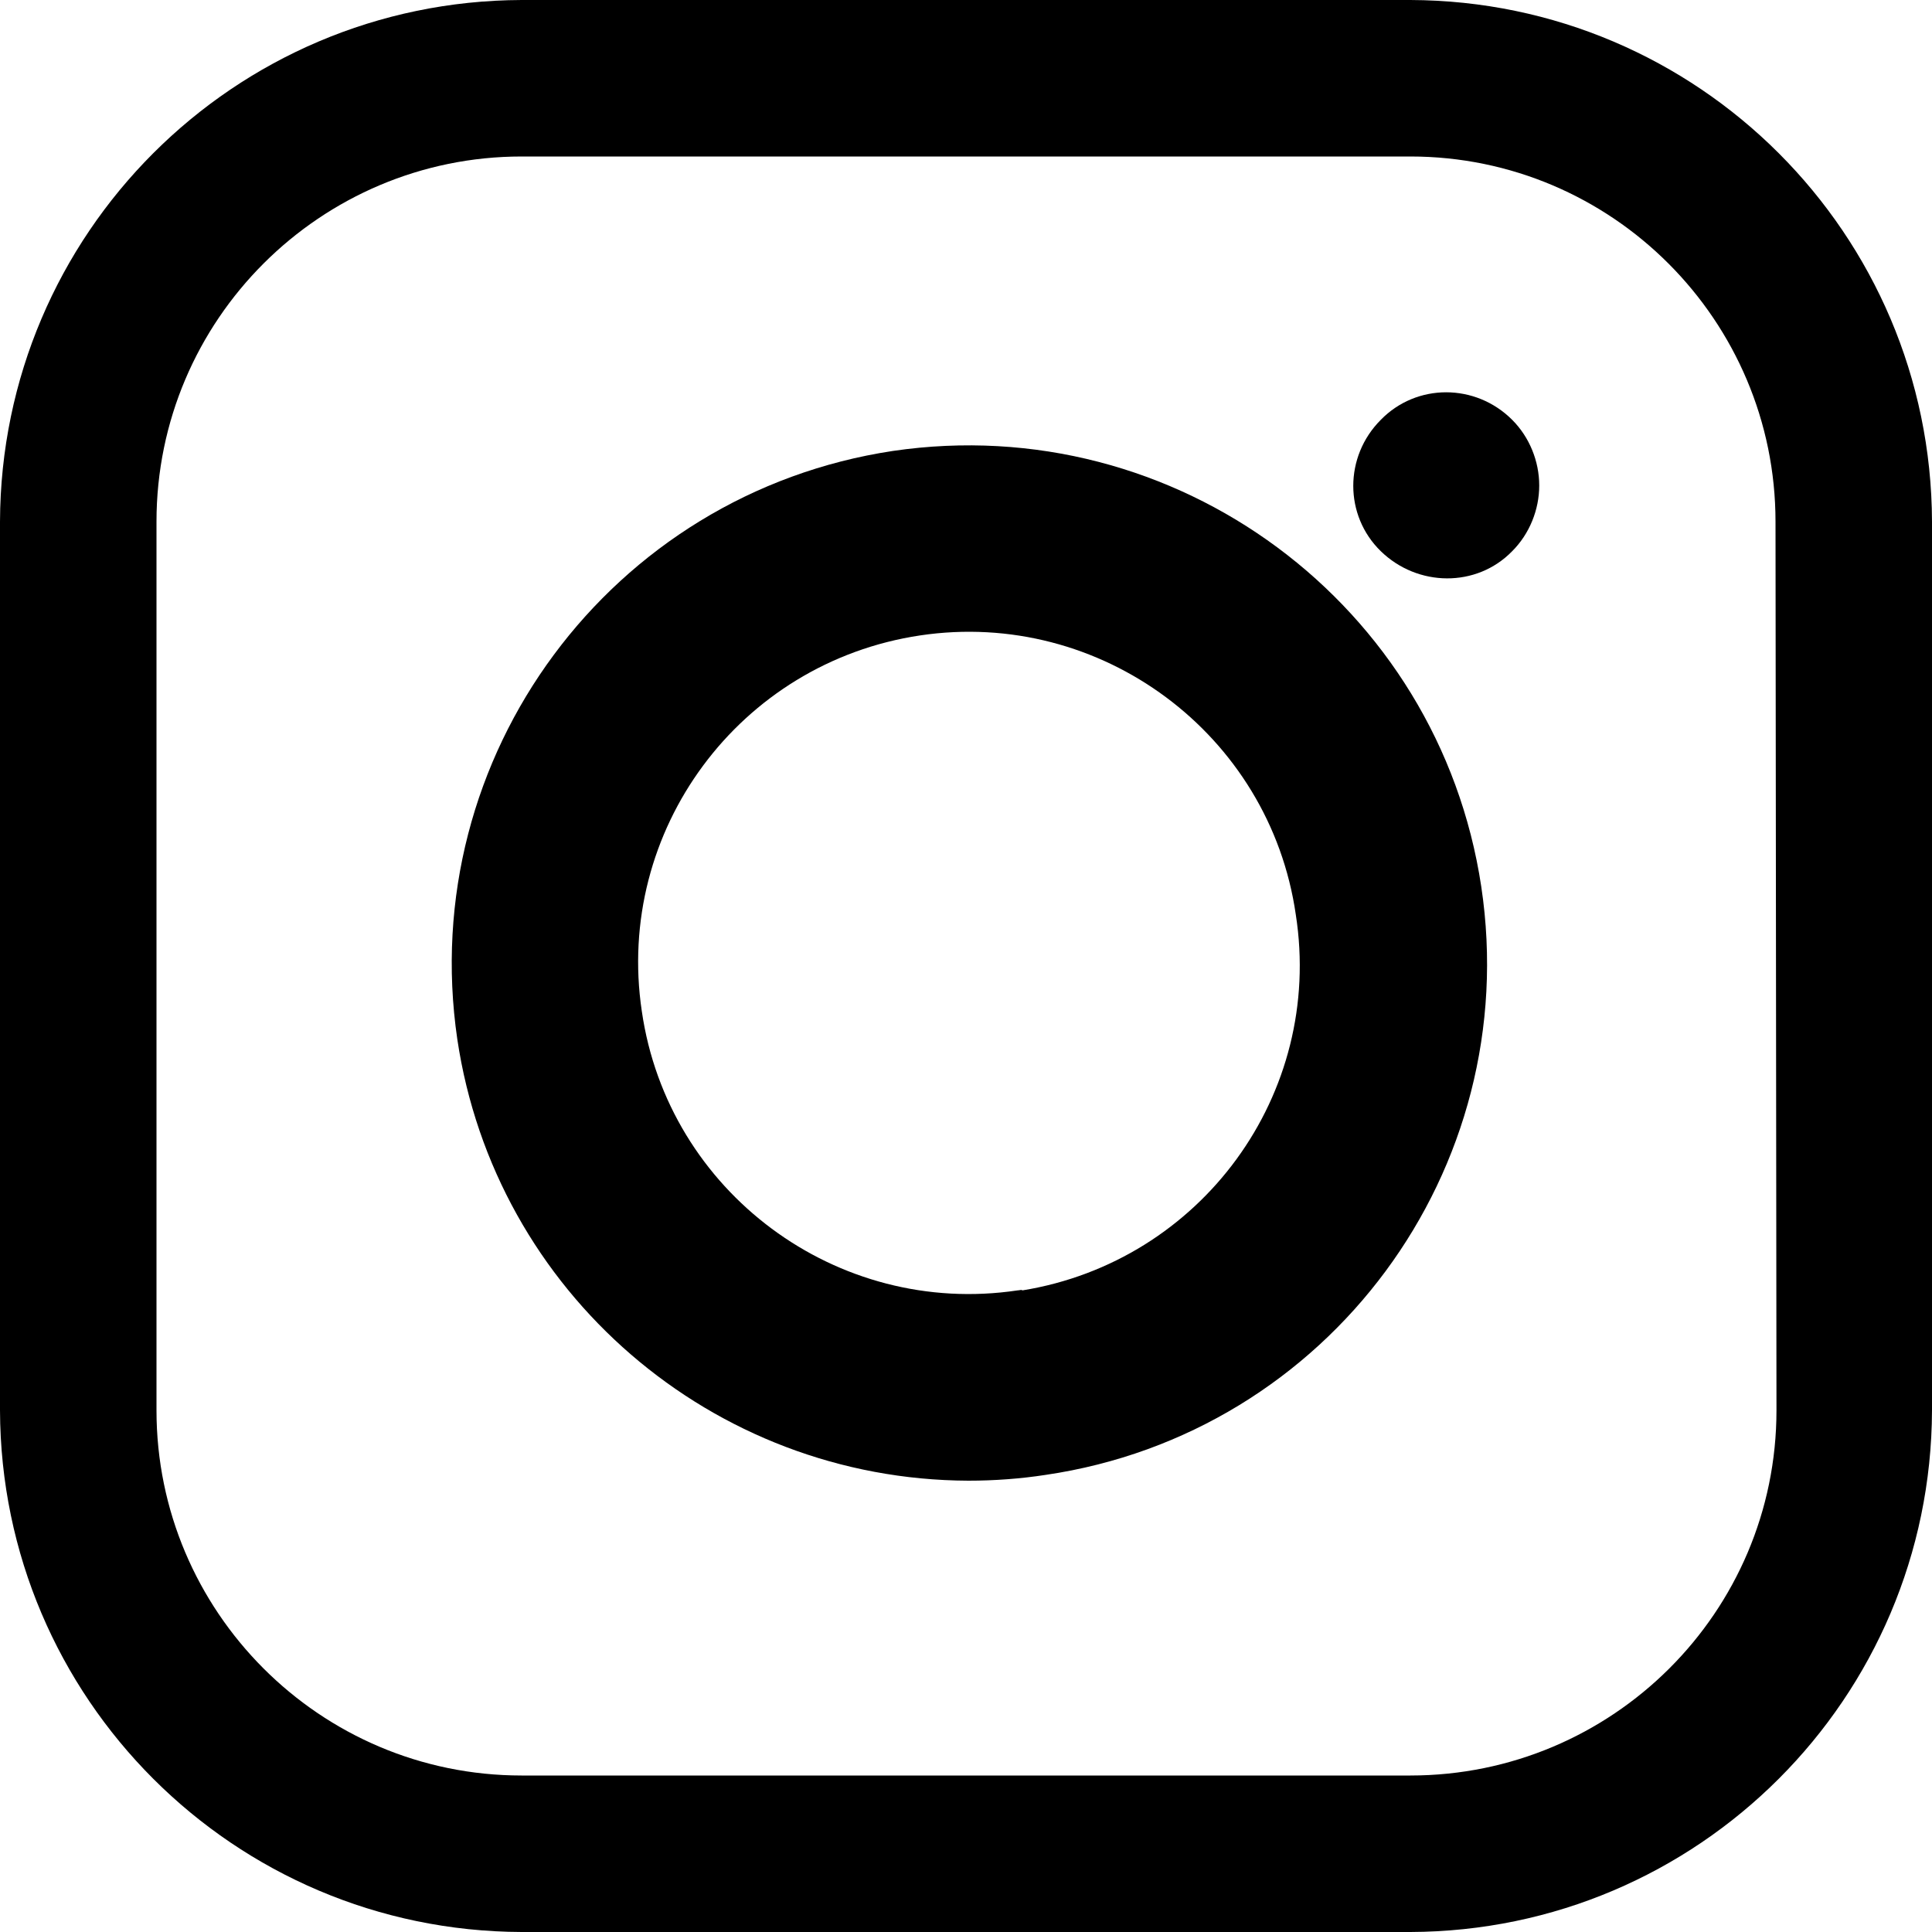 <?xml version="1.0" encoding="utf-8"?>
<!-- Generator: Adobe Illustrator 23.0.2, SVG Export Plug-In . SVG Version: 6.00 Build 0)  -->
<svg version="1.1" id="Ebene_1" xmlns="http://www.w3.org/2000/svg" xmlns:xlink="http://www.w3.org/1999/xlink" x="0px" y="0px"
	 viewBox="0 0 20 20" style="enable-background:new 0 0 20 20;" xml:space="preserve">
<g id="Gruppe_29" transform="translate(-1836.523 -202.904)">
	<g id="instagram" transform="translate(1836.523 202.904)">
		<g id="Gruppe_30" transform="translate(0 0)">
			<g id="Gruppe_29-2">
				<path id="Pfad_38" d="M14.6,0H5.4C2.42,0.01,0.01,2.42,0,5.4v9.2c0.01,2.98,2.42,5.39,5.4,5.4h9.2c2.98-0.01,5.39-2.42,5.4-5.4
					V5.4C19.99,2.42,17.58,0.01,14.6,0z M18.39,14.6c0,2.09-1.7,3.78-3.79,3.78H5.4c-2.09,0-3.78-1.7-3.78-3.78V5.4
					c0-2.09,1.7-3.78,3.78-3.78h9.2c2.09,0,3.78,1.7,3.78,3.78L18.39,14.6z"/>
			</g>
		</g>
		<g id="Gruppe_32" transform="translate(4.674 4.608)">
			<g id="Gruppe_31">
				<path id="Pfad_39" d="M10.66,4.57C10.22,1.65,7.5-0.37,4.57,0.06C1.65,0.5-0.37,3.22,0.06,6.15c0.39,2.62,2.64,4.56,5.29,4.57
					c0.27,0,0.54-0.02,0.8-0.06C9.08,10.23,11.1,7.5,10.66,4.57L10.66,4.57z M5.86,8.75C3.99,9.03,2.24,7.73,1.97,5.86
					C1.69,3.99,2.98,2.25,4.85,1.97c1.87-0.28,3.62,1.02,3.89,2.89c0.29,1.86-0.98,3.59-2.83,3.89C5.9,8.74,5.88,8.75,5.86,8.75
					L5.86,8.75z"/>
			</g>
		</g>
		<g id="Gruppe_34" transform="translate(14.004 4.066)">
			<g id="Gruppe_33">
				<path id="Pfad_40" d="M1.65,0.28c-0.38-0.38-0.99-0.38-1.36,0c-0.38,0.38-0.38,0.99,0,1.36s0.99,0.38,1.36,0
					c0.18-0.18,0.28-0.43,0.28-0.68C1.93,0.71,1.83,0.46,1.65,0.28z"/>
			</g>
		</g>
	</g>
</g>
</svg>
